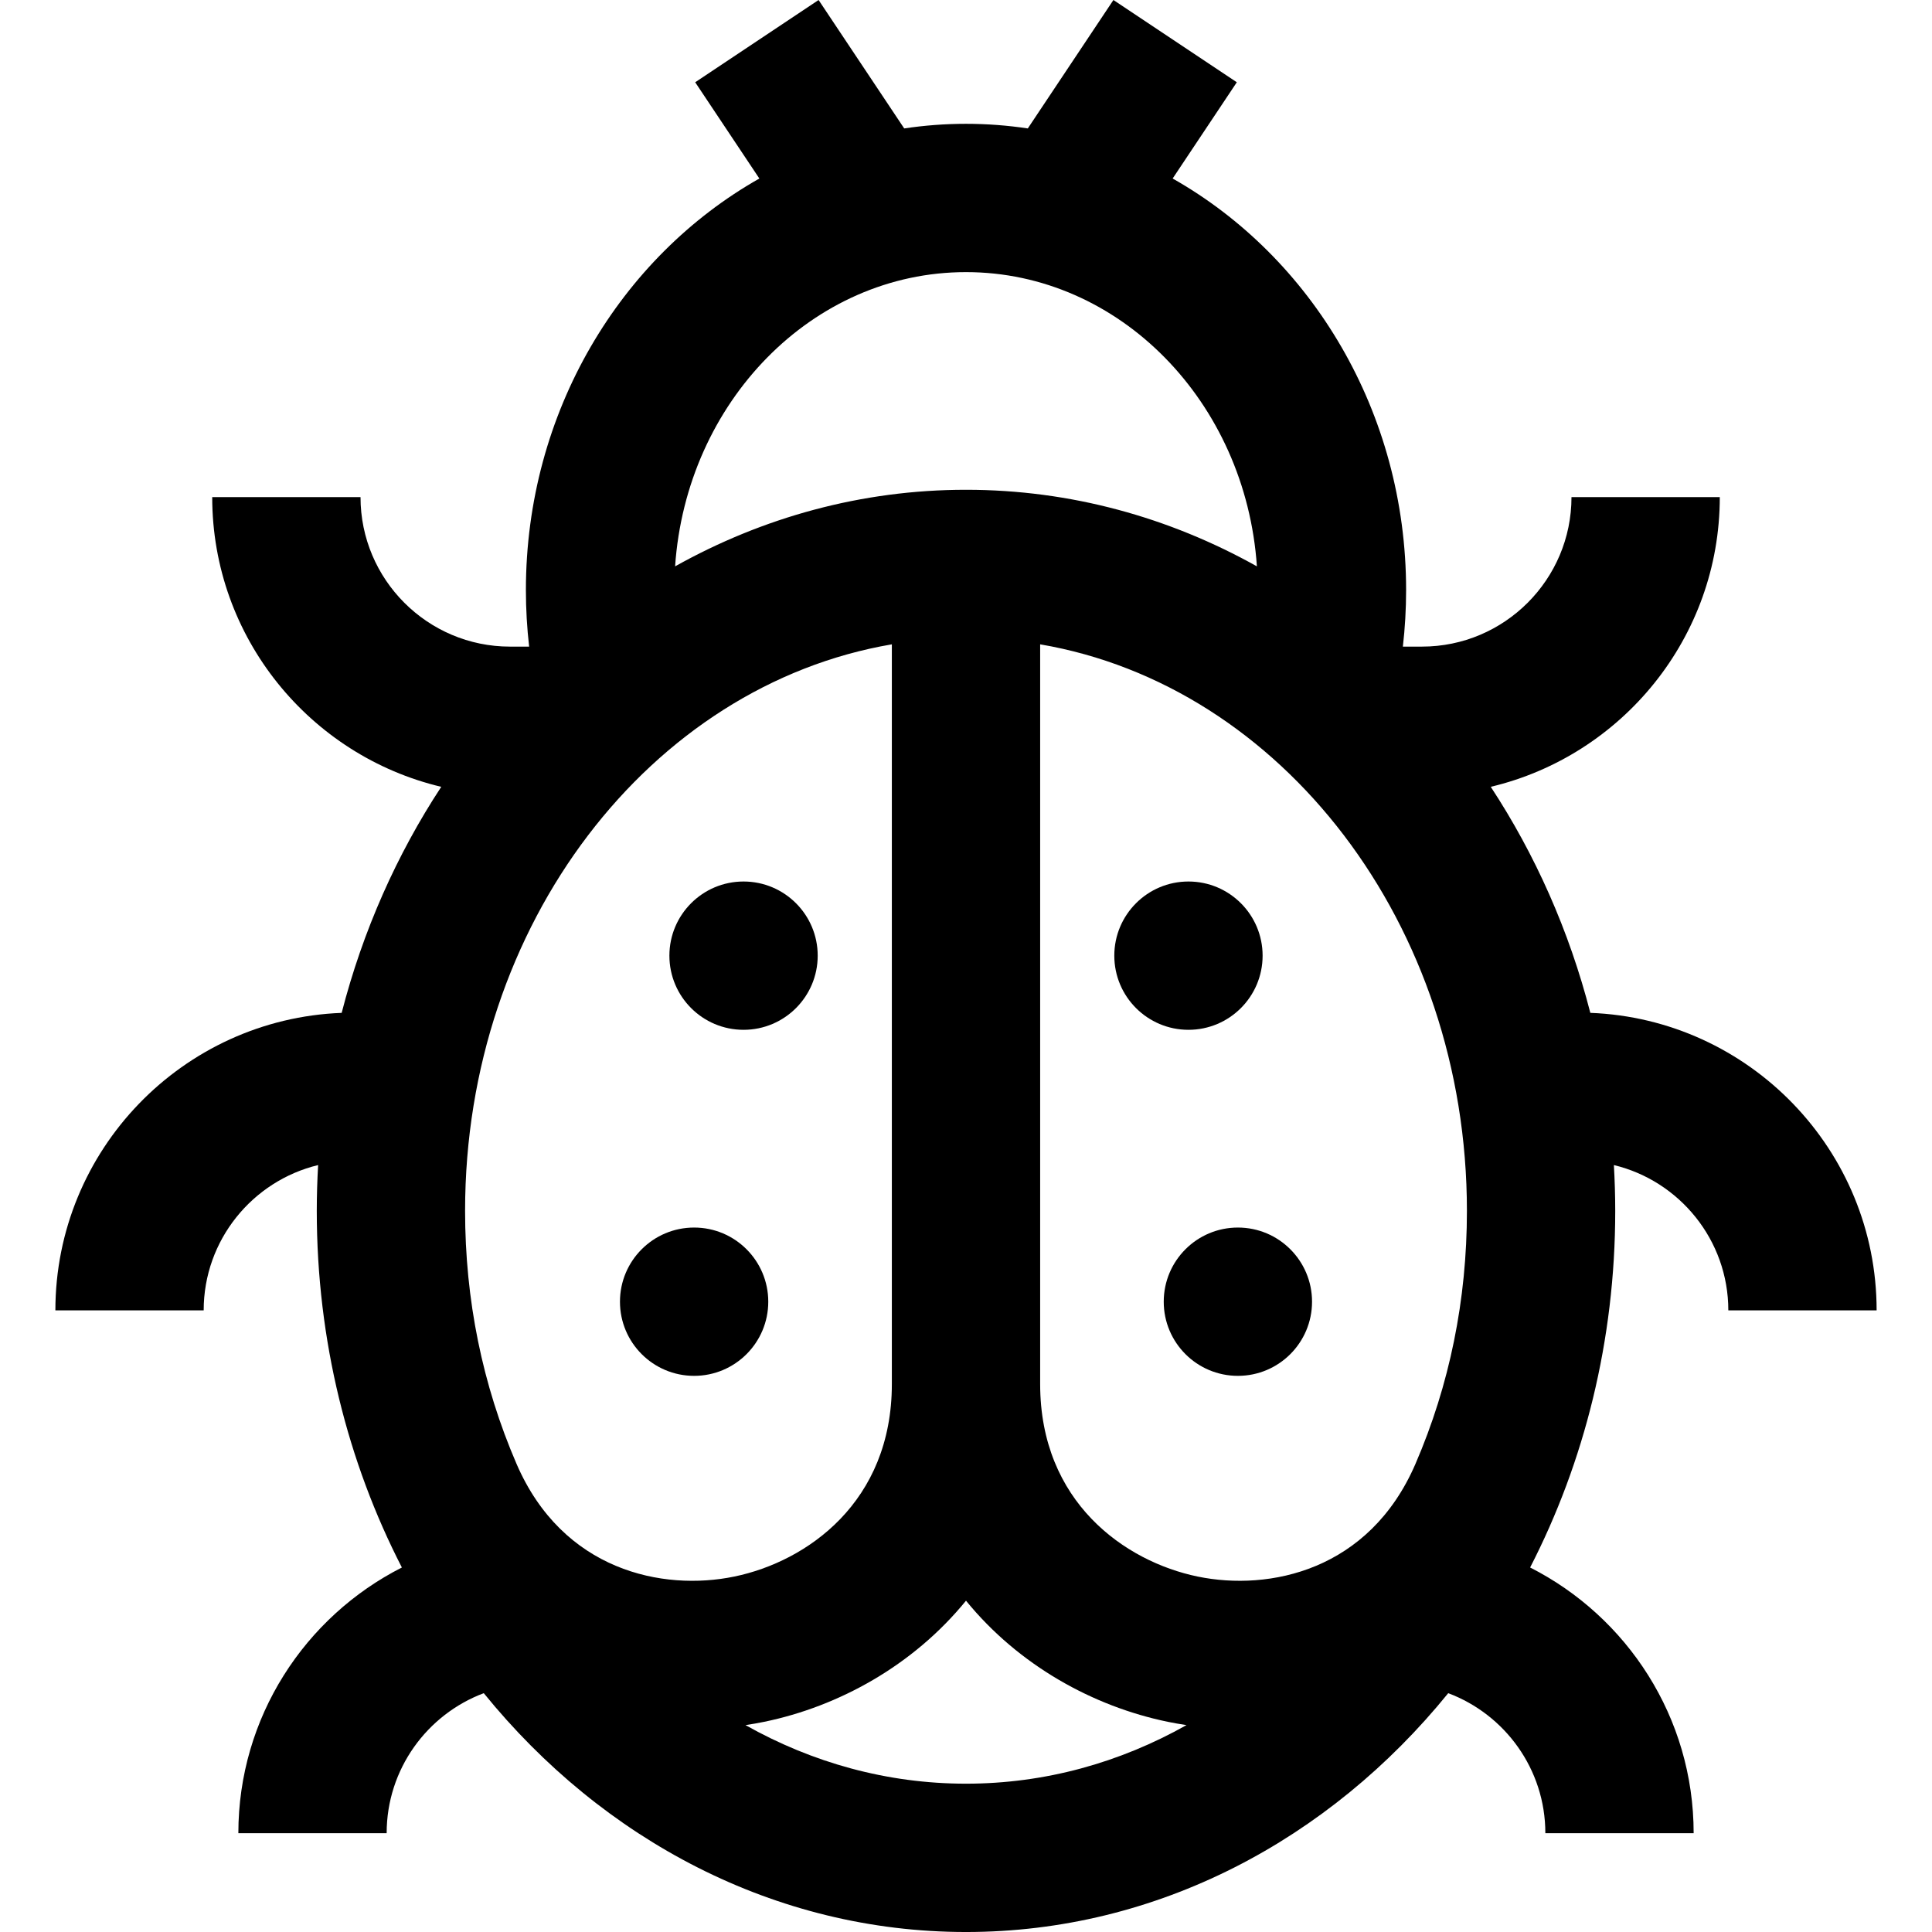 <?xml version="1.0" encoding="iso-8859-1"?>
<!-- Uploaded to: SVG Repo, www.svgrepo.com, Generator: SVG Repo Mixer Tools -->
<svg fill="#000000" height="800px" width="800px" version="1.1" id="Layer_1" xmlns="http://www.w3.org/2000/svg" xmlns:xlink="http://www.w3.org/1999/xlink" 
	 viewBox="0 0 512.004 512.004" xml:space="preserve">
<g>
	<g>
		<path d="M458.027,347.262h39.302c0-42.496-33.763-77.234-75.871-78.842c-5.614-21.806-14.644-42.022-26.39-59.905
			c34.756-8.249,60.697-39.529,60.697-76.772h-39.302c0,21.845-17.771,39.616-39.616,39.616h-5.07
			c0.563-4.914,0.859-9.913,0.859-14.986c0-47.175-25.089-88.254-61.87-109.066l17.005-25.508L295.07,0l-22.69,34.036
			c-5.353-0.799-10.819-1.224-16.377-1.224c-5.559,0-11.024,0.423-16.377,1.224L216.935,0l-32.701,21.801l17.005,25.508
			c-36.781,20.812-61.87,61.89-61.87,109.066c0,5.073,0.297,10.072,0.859,14.986h-5.07c-21.845,0-39.616-17.771-39.616-39.616H56.24
			c0,37.244,25.941,68.523,60.697,76.773c-11.746,17.882-20.775,38.099-26.39,59.905c-42.108,1.609-75.871,36.346-75.871,78.842
			h39.302c0-18.648,12.951-34.315,30.328-38.508c-0.228,4.017-0.356,8.063-0.356,12.144c0,34.354,8.209,66.616,22.554,94.503
			c-25.683,13.034-43.336,39.688-43.336,70.406h39.302c0-16.961,10.719-31.463,25.736-37.098
			c31.515,38.837,77.13,63.293,127.797,63.293s96.282-24.456,127.797-63.293c15.017,5.637,25.736,20.137,25.736,37.098h39.302
			c0-30.717-17.653-57.372-43.336-70.406c14.345-27.887,22.554-60.149,22.554-94.503c0-4.08-0.13-8.126-0.356-12.144
			C445.074,312.947,458.027,328.614,458.027,347.262z M256.003,72.115c40.697,0,74.13,34.44,77.093,77.975
			c-23.204-12.974-49.391-20.293-77.093-20.293c-27.701,0-53.89,7.319-77.093,20.293C181.873,106.556,215.305,72.115,256.003,72.115
			z M136.89,387.947c-9.049-20.951-13.636-43.509-13.636-67.049c-0.001-76.07,49.182-139.25,113.098-150.14v196.034
			c0,31.283-22.482,47.03-41.735,51.011C175.624,421.735,149.12,416.262,136.89,387.947z M256.003,472.699
			c-20.958,0-40.794-5.591-58.435-15.524c1.686-0.254,3.356-0.542,5.007-0.883c19.669-4.066,39.422-14.892,53.428-32.089
			c14.006,17.197,33.76,28.024,53.428,32.089c1.651,0.341,3.321,0.63,5.007,0.883C296.794,467.108,276.961,472.699,256.003,472.699z
			 M375.116,387.946c-12.232,28.318-38.74,33.781-57.727,29.858c-19.253-3.98-41.735-19.728-41.735-51.011V170.758
			c63.914,10.891,113.098,74.07,113.098,150.14C388.753,344.439,384.165,366.997,375.116,387.946z"/>
	</g>
</g>
<g>
	<g>
		<circle cx="183.949" cy="344.967" r="19.651"/>
	</g>
</g>
<g>
	<g>
		<circle cx="197.05" cy="253.262" r="19.651"/>
	</g>
</g>
<g>
	<g>
		<circle cx="314.956" cy="253.262" r="19.651"/>
	</g>
</g>
<g>
	<g>
		<circle cx="328.056" cy="344.967" r="19.651"/>
	</g>
</g>
</svg>